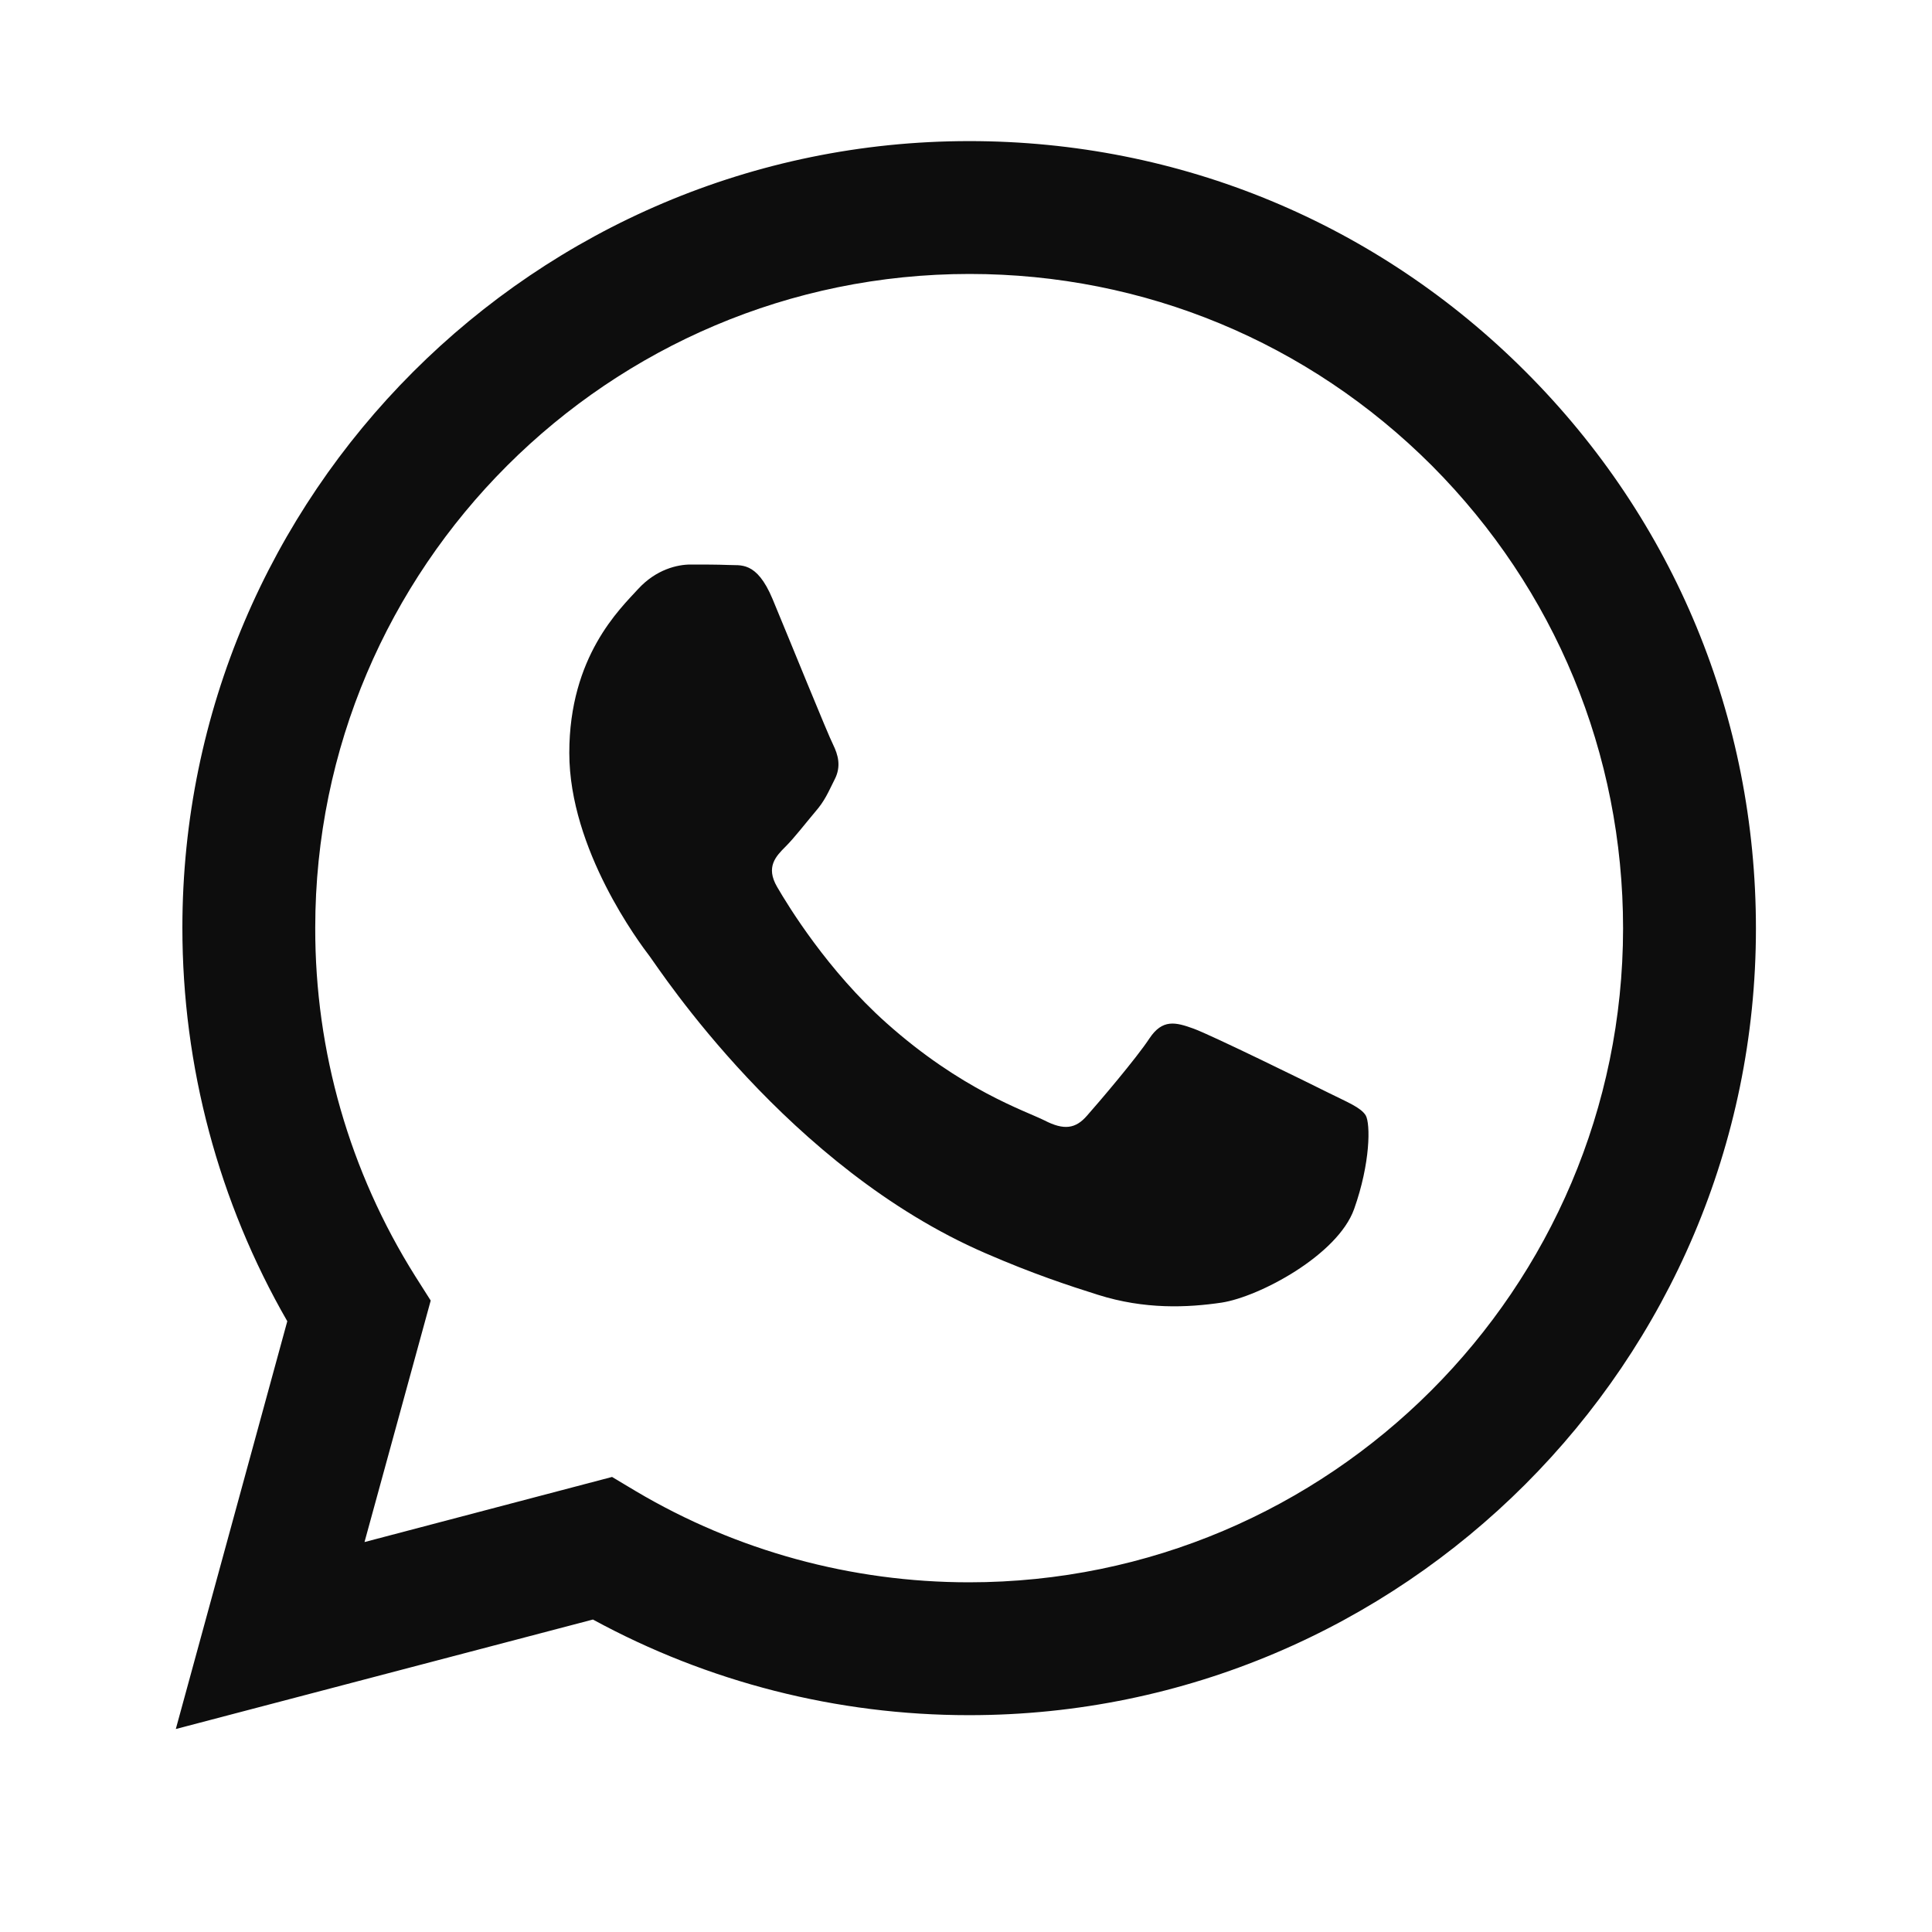 <?xml version="1.0" encoding="UTF-8"?> <svg xmlns="http://www.w3.org/2000/svg" xmlns:xlink="http://www.w3.org/1999/xlink" width="40" zoomAndPan="magnify" viewBox="0 0 30 30" height="40" preserveAspectRatio="xMidYMid meet" version="1.0"><defs><clipPath id="d7c1577e19"><path d="M 2.73 2.176 L 27.406 2.176 L 27.406 26.855 L 2.73 26.855 Z M 2.73 2.176 " clip-rule="nonzero"></path></clipPath></defs><g clip-path="url(#d7c1577e19)"><path fill="#0d0d0d" d="M 23.691 5.773 C 21.387 3.465 18.316 2.191 15.051 2.191 C 8.316 2.191 2.832 7.672 2.832 14.406 C 2.832 16.562 3.395 18.664 4.461 20.516 L 2.73 26.848 L 9.207 25.148 C 10.992 26.121 13 26.633 15.043 26.633 L 15.051 26.633 C 21.781 26.633 27.266 21.152 27.266 14.418 C 27.266 11.152 26 8.082 23.691 5.773 Z M 15.051 24.57 L 15.047 24.57 C 13.223 24.57 11.438 24.082 9.875 23.156 L 9.504 22.934 L 5.66 23.945 L 6.688 20.195 L 6.445 19.812 C 5.43 18.195 4.891 16.328 4.895 14.406 C 4.895 8.809 9.453 4.254 15.055 4.254 C 17.766 4.254 20.316 5.312 22.234 7.23 C 24.148 9.152 25.203 11.703 25.203 14.418 C 25.199 20.016 20.645 24.57 15.047 24.57 Z M 20.621 16.965 C 20.316 16.812 18.812 16.074 18.535 15.973 C 18.254 15.871 18.051 15.82 17.848 16.125 C 17.645 16.434 17.059 17.121 16.879 17.324 C 16.703 17.527 16.523 17.555 16.219 17.398 C 15.914 17.246 14.93 16.926 13.762 15.883 C 12.855 15.074 12.242 14.074 12.066 13.77 C 11.887 13.461 12.047 13.297 12.199 13.145 C 12.336 13.008 12.504 12.789 12.656 12.609 C 12.809 12.434 12.859 12.305 12.961 12.102 C 13.066 11.898 13.012 11.719 12.938 11.566 C 12.859 11.414 12.25 9.91 11.996 9.301 C 11.746 8.703 11.496 8.785 11.309 8.773 C 11.133 8.766 10.926 8.766 10.723 8.766 C 10.52 8.766 10.191 8.84 9.91 9.145 C 9.629 9.453 8.84 10.191 8.84 11.691 C 8.84 13.195 9.934 14.648 10.09 14.852 C 10.242 15.055 12.242 18.137 15.305 19.461 C 16.031 19.777 16.602 19.965 17.047 20.105 C 17.777 20.336 18.441 20.305 18.969 20.227 C 19.555 20.137 20.773 19.488 21.027 18.773 C 21.281 18.059 21.281 17.449 21.207 17.32 C 21.129 17.195 20.926 17.117 20.621 16.965 Z M 20.621 16.965 " fill-opacity="1" fill-rule="evenodd"></path></g></svg> 
